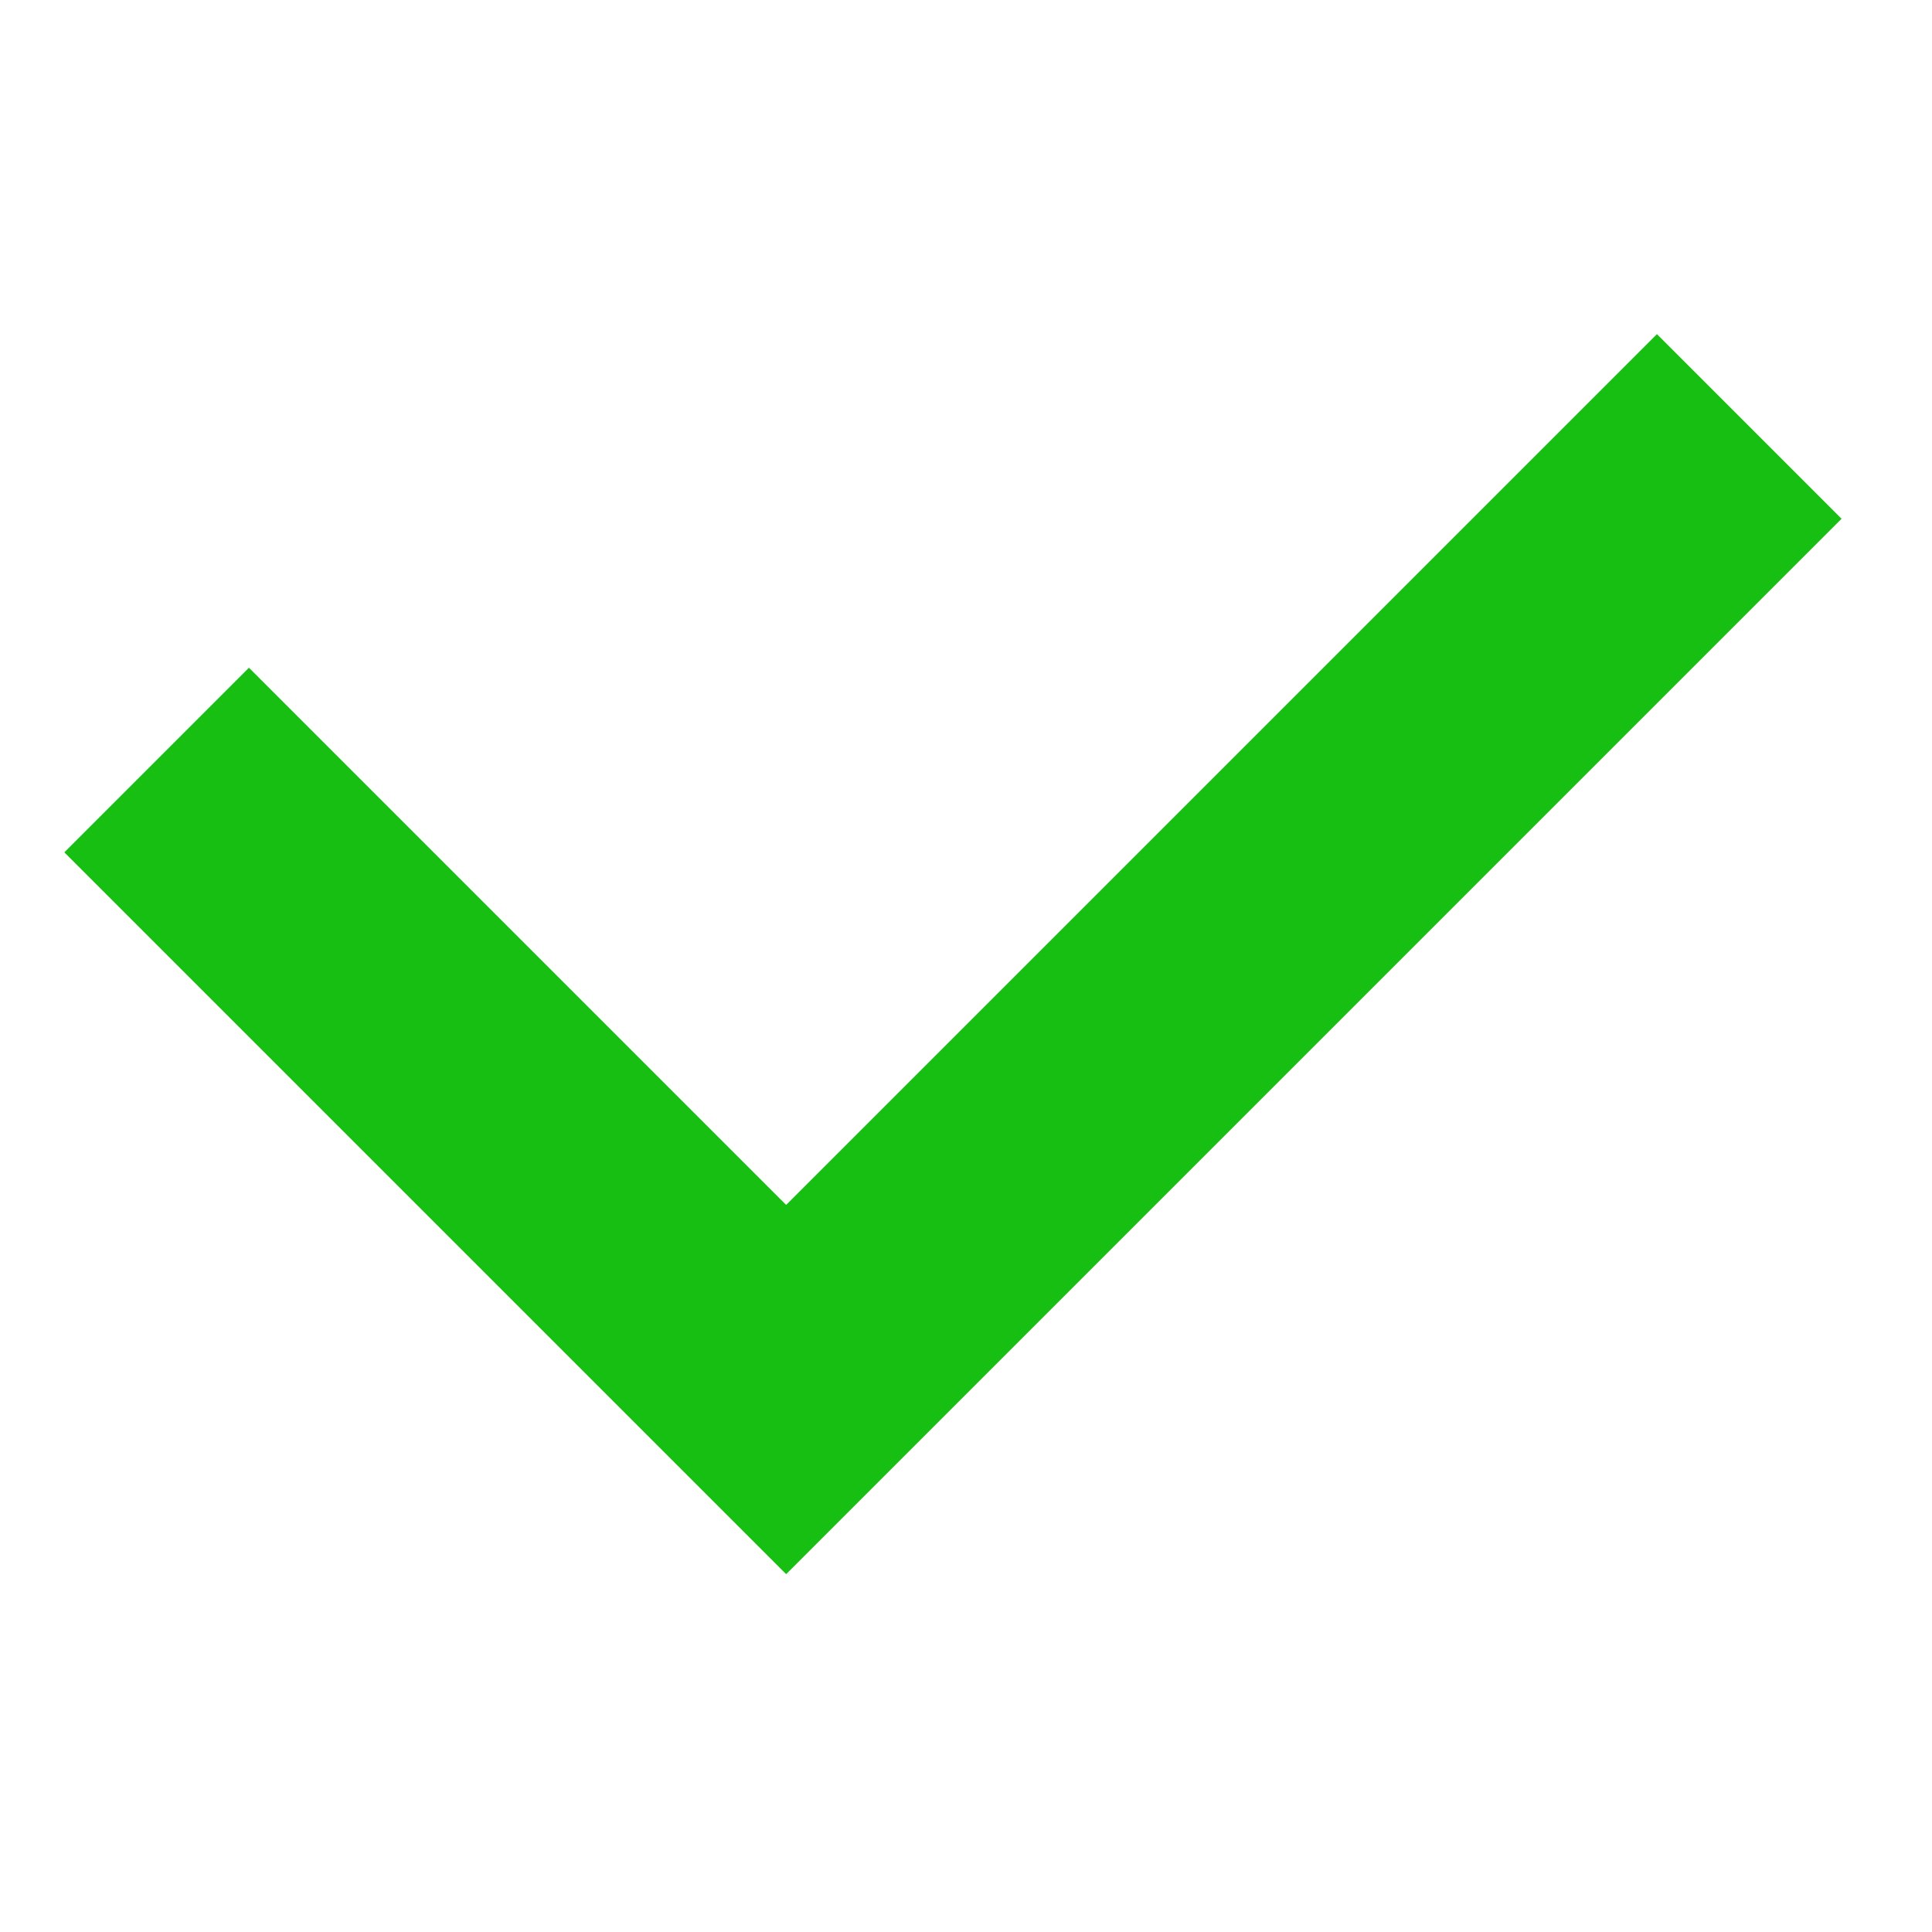 <?xml version="1.0" encoding="utf-8"?>
<!-- Generator: Adobe Illustrator 25.3.1, SVG Export Plug-In . SVG Version: 6.00 Build 0)  -->
<svg version="1.1" id="Vrstva_1" xmlns="http://www.w3.org/2000/svg" xmlns:xlink="http://www.w3.org/1999/xlink" x="0px" y="0px"
	 viewBox="0 0 66.6 66.6" style="enable-background:new 0 0 66.6 66.6;" xml:space="preserve">
<style type="text/css">
	.st0{fill:none;stroke:#18BF13;stroke-width:9;stroke-miterlimit:10;}
</style>
<g>
	<polyline class="st0" points="60.3,14.7 27.1,47.9 5.4,26.2 	"/>
</g>
</svg>
